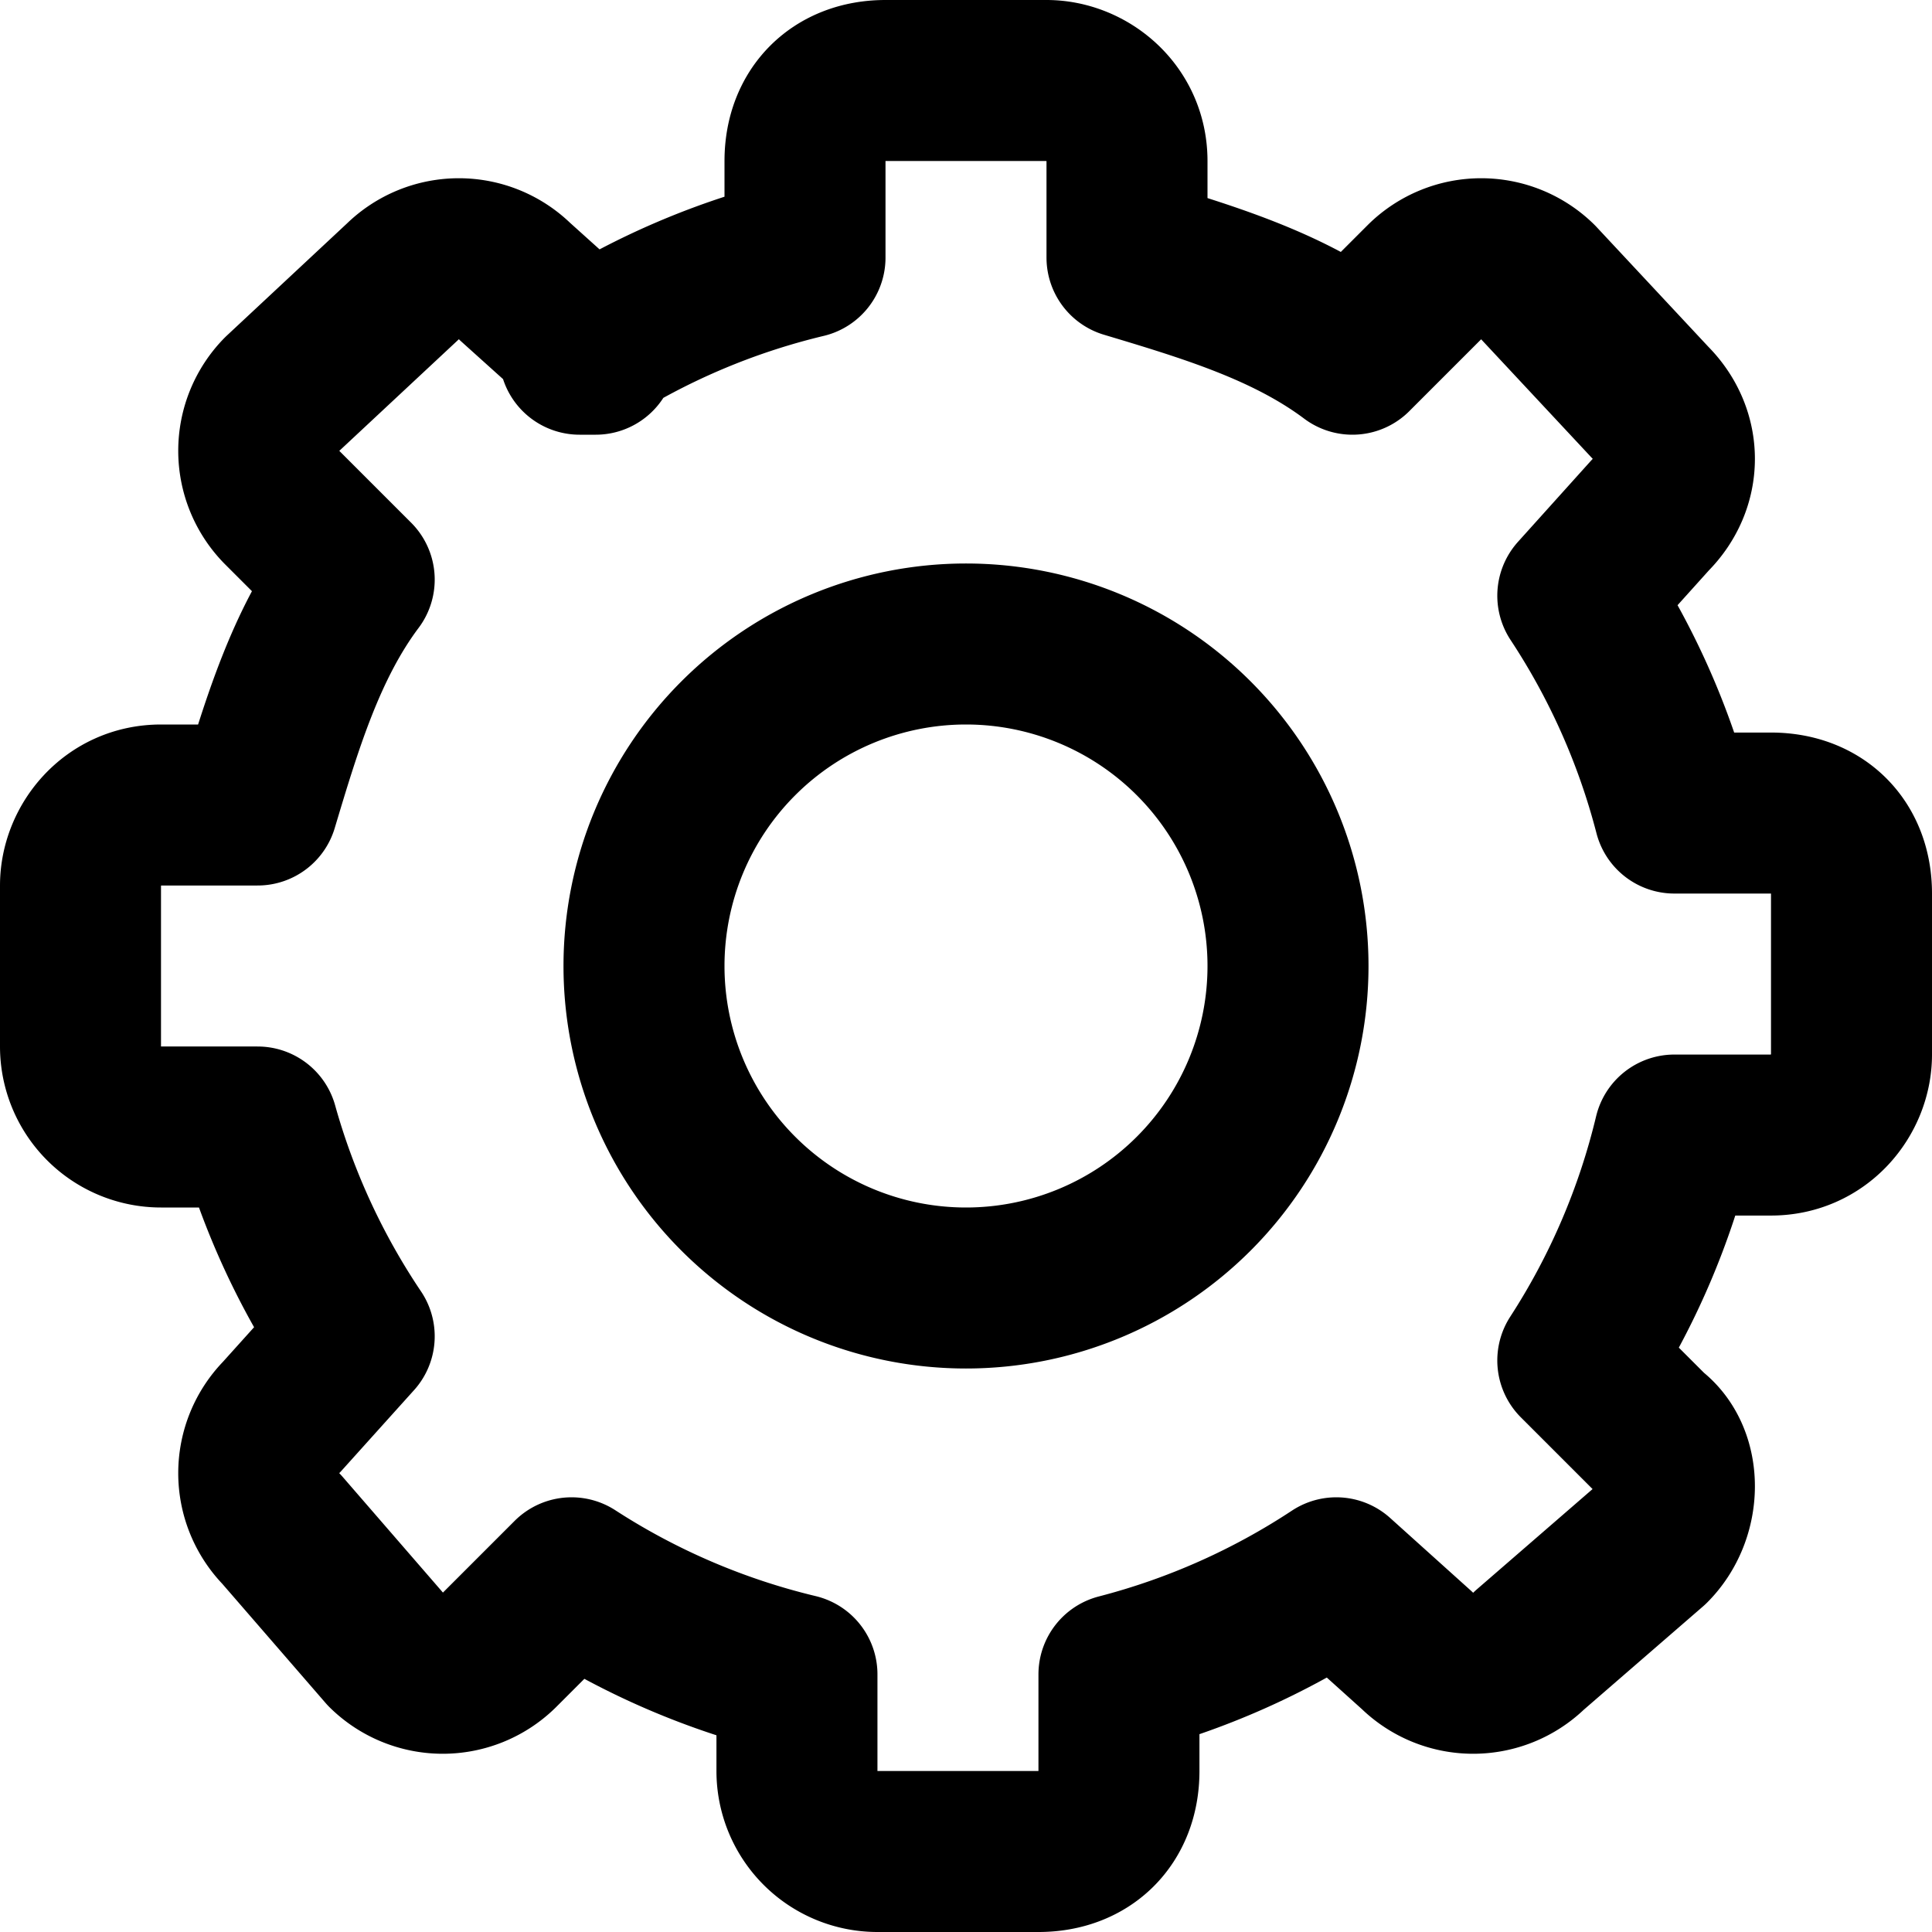 <svg xmlns="http://www.w3.org/2000/svg" viewBox="0 0 24 24">
  <defs/>
  <path fill="none" fill-rule="evenodd" stroke="#000" stroke-linejoin="round" stroke-width="2" d="M7.2 4.4A9 9 0 0110 3.2V2c0-.6.4-1 1-1h2c.5 0 1 .4 1 1v1.2c1 .3 2 .6 2.8 1.2l.9-.9a1 1 0 011.4 0L20.5 5c.4.4.4 1 0 1.4l-.9 1a9 9 0 011.2 2.7H22c.6 0 1 .4 1 1v2c0 .5-.4 1-1 1h-1.2a9 9 0 01-1.2 2.8l.9.9c.4.3.4 1 0 1.4L19 20.5a1 1 0 01-1.4 0l-1-.9a9 9 0 01-2.7 1.2V22c0 .6-.4 1-1 1h-2a1 1 0 01-1-1v-1.2a9 9 0 01-2.8-1.2l-.9.9a1 1 0 01-1.4 0L3.5 19a1 1 0 010-1.4l.9-1A9 9 0 013.2 14H2a1 1 0 01-1-1v-2c0-.5.4-1 1-1h1.2c.3-1 .6-2 1.2-2.8l-.9-.9a1 1 0 010-1.4L5 3.5a1 1 0 011.4 0l1 .9zM12 16a4 4 0 100-8 4 4 0 000 8z"/>
</svg>
